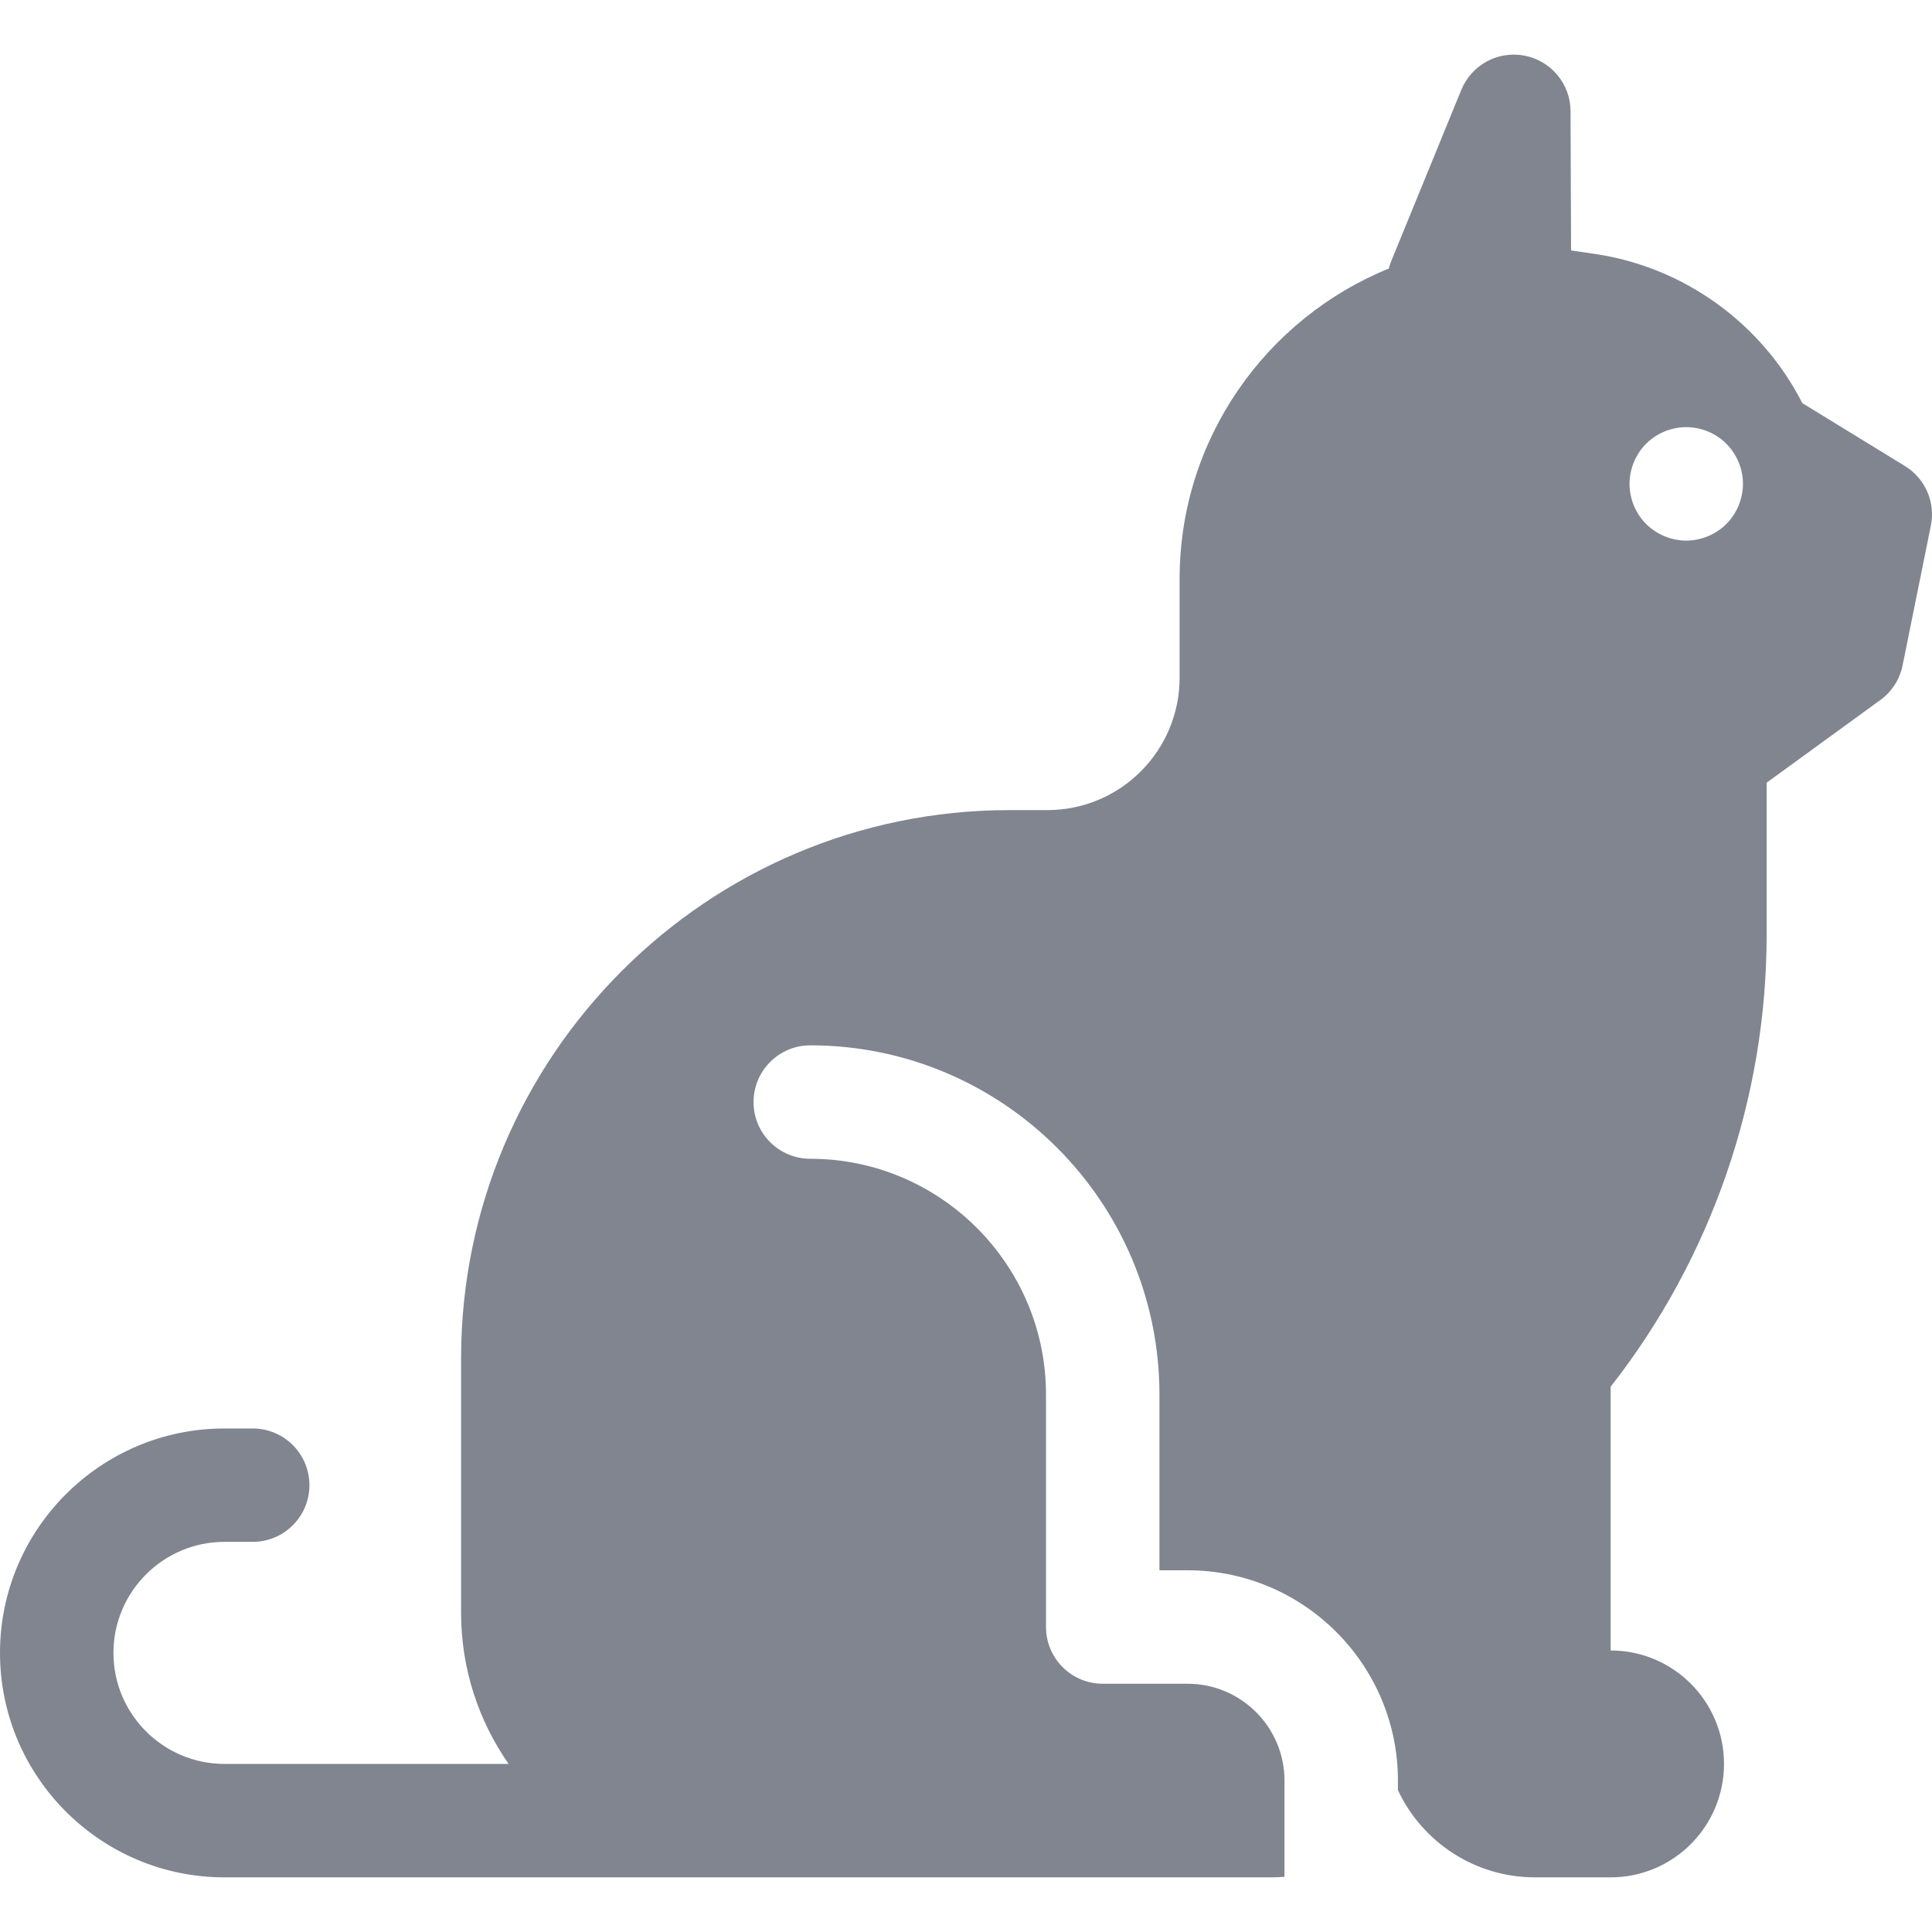 <svg width="32" height="32" viewBox="0 0 32 32" fill="none" xmlns="http://www.w3.org/2000/svg">
<g clip-path="url(#clip0_13015_162225)">
<path d="M31.552 7.719L29.852 6.677C29.182 5.359 27.894 4.424 26.422 4.207L26.022 4.148L26.013 1.841C26.012 1.392 25.693 1.008 25.253 0.922C24.813 0.836 24.374 1.073 24.204 1.488L23.042 4.328C23.025 4.367 23.013 4.408 23.003 4.448C20.973 5.274 19.538 7.267 19.538 9.589V11.225C19.538 12.436 18.557 13.418 17.346 13.418H16.719C11.711 13.418 7.637 17.492 7.637 22.499V22.543V22.545V26.711C7.637 27.642 7.929 28.506 8.424 29.216H3.718C2.704 29.216 1.879 28.391 1.879 27.377C1.879 26.363 2.704 25.538 3.718 25.538H4.185C4.704 25.538 5.125 25.118 5.125 24.599C5.125 24.08 4.704 23.66 4.185 23.66H3.718C1.668 23.66 0 25.327 0 27.377C0 29.427 1.668 31.095 3.718 31.095L21.066 31.095C21.137 31.095 21.206 31.091 21.275 31.085V29.491C21.275 28.607 20.555 27.888 19.671 27.888H18.264C17.746 27.888 17.325 27.467 17.325 26.948V23.098C17.325 20.945 15.573 19.193 13.421 19.193C12.902 19.193 12.481 18.773 12.481 18.254C12.481 17.735 12.902 17.314 13.421 17.314C16.61 17.314 19.204 19.909 19.204 23.098V26.009H19.671C21.591 26.009 23.154 27.571 23.154 29.491V29.651C23.154 29.65 23.154 29.65 23.154 29.65C23.553 30.503 24.419 31.094 25.424 31.095L26.677 31.095C27.714 31.095 28.555 30.253 28.555 29.216C28.555 28.178 27.714 27.337 26.677 27.337V22.969C28.345 20.841 29.261 18.193 29.261 15.485V12.964L31.145 11.594C31.335 11.456 31.467 11.251 31.513 11.02L31.981 8.706C32.06 8.32 31.888 7.925 31.552 7.719ZM28.594 8.679C28.418 8.853 28.177 8.954 27.929 8.954C27.682 8.954 27.44 8.853 27.265 8.679C27.09 8.503 26.99 8.262 26.99 8.014C26.99 7.767 27.09 7.525 27.265 7.35C27.44 7.175 27.682 7.075 27.929 7.075C28.177 7.075 28.419 7.175 28.594 7.35C28.768 7.525 28.869 7.767 28.869 8.014C28.869 8.262 28.768 8.503 28.594 8.679Z" fill="#80858F"/>
</g>
<defs>
<clipPath id="clip0_13015_162225">
<rect width="32" height="32" fill="white"/>
</clipPath>
</defs>
</svg>
